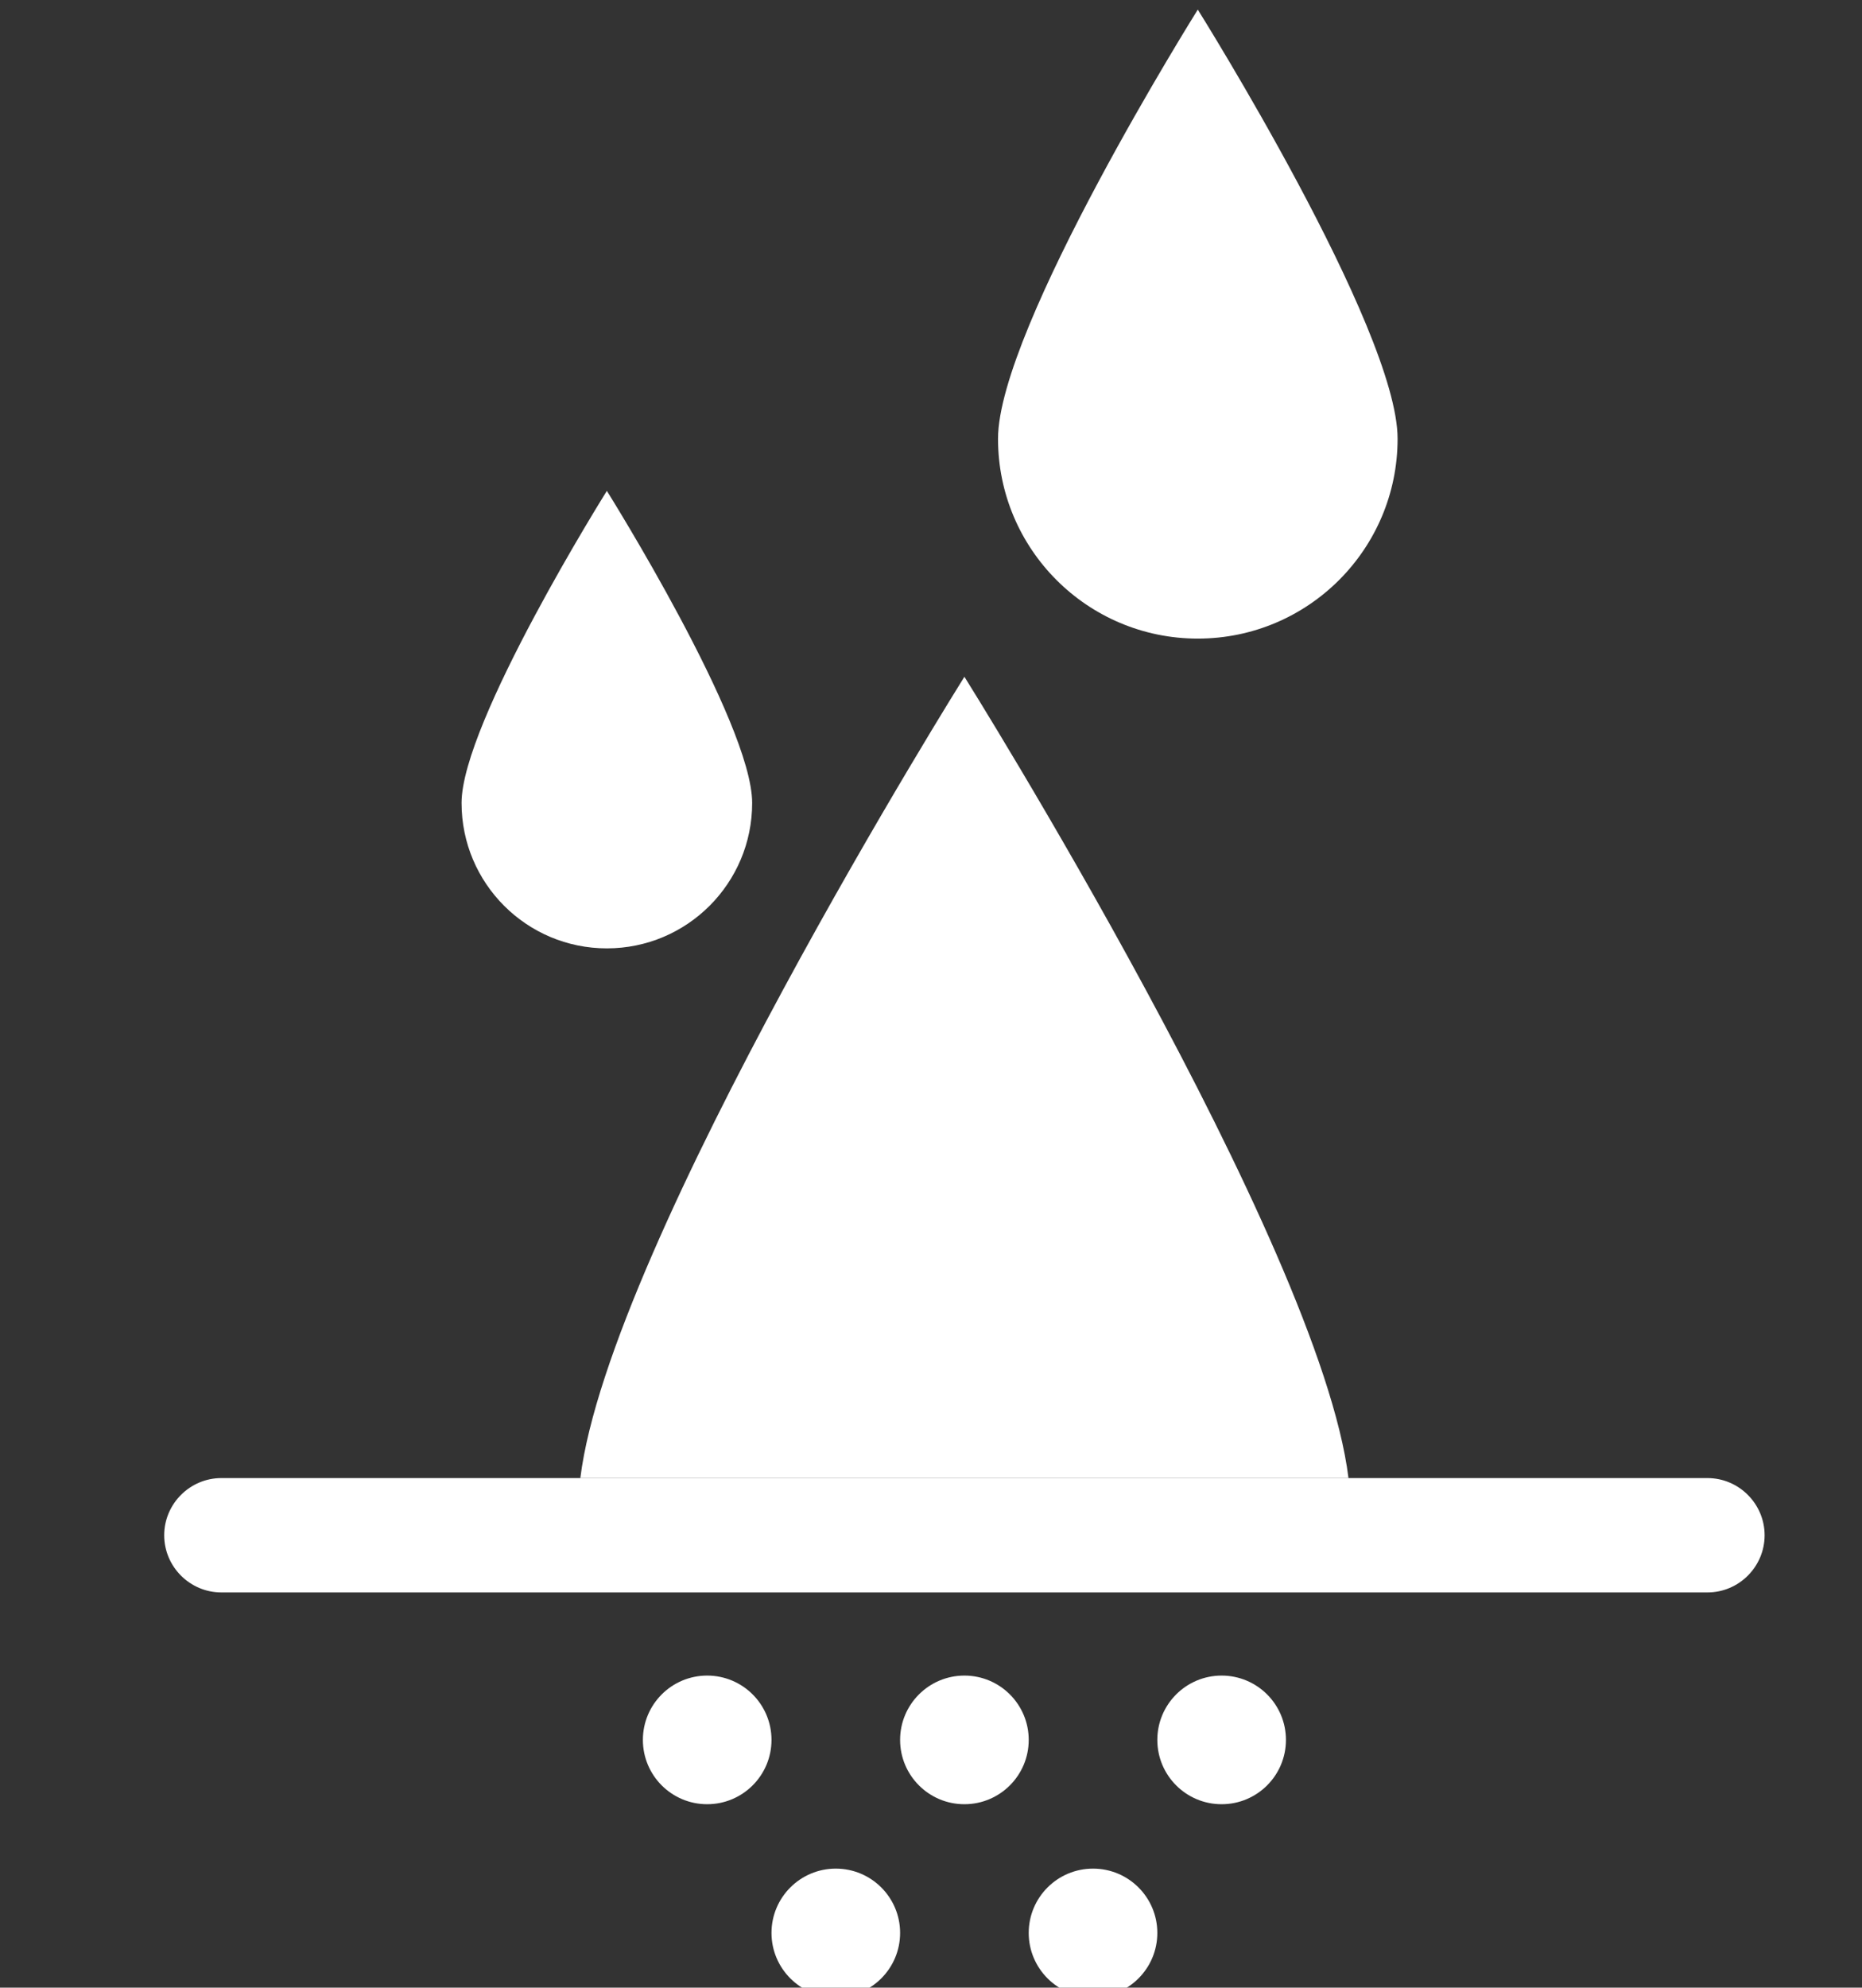 <?xml version="1.0" encoding="utf-8"?>
<!-- Generator: Adobe Illustrator 17.0.0, SVG Export Plug-In . SVG Version: 6.00 Build 0)  -->
<!DOCTYPE svg PUBLIC "-//W3C//DTD SVG 1.1//EN" "http://www.w3.org/Graphics/SVG/1.1/DTD/svg11.dtd">
<svg version="1.1" id="Layer_1" xmlns="http://www.w3.org/2000/svg" xmlns:xlink="http://www.w3.org/1999/xlink" x="0px" y="0px"
	 width="56.232px" height="60px" viewBox="0 0 56.232 60" enable-background="new 0 0 56.232 60" xml:space="preserve">
<rect x="0" y="0" width="56.232" height="60" fill="#333333" stroke="none"/>
<path fill="#FFFFFF" d="M30.14,13.244c0-3.332,6.033-12.954,6.033-12.954s6.034,9.622,6.034,12.954c0,3.332-2.702,6.033-6.034,6.033
	S30.14,16.576,30.14,13.244"/>
<path fill="#FFFFFF" d="M13.939,24.239c0-2.423,4.388-9.421,4.388-9.421s4.388,6.998,4.388,9.421c0,2.424-1.965,4.389-4.388,4.389
	C15.903,28.628,13.939,26.663,13.939,24.239"/>
<path fill="#FFFFFF" d="M51.565,48.07H6.685c-0.949,0-1.726-0.776-1.726-1.726c0-0.949,0.777-1.726,1.726-1.726h44.88
	c0.949,0,1.726,0.777,1.726,1.726C53.291,47.294,52.514,48.07,51.565,48.07"/>
<path fill="#FFFFFF" d="M40.724,44.618c-0.871-7.077-11.599-24.189-11.599-24.189S18.397,37.541,17.526,44.618H40.724z"/>
<path fill="#FFFFFF" d="M27.183,52.522c0-1.073,0.87-1.942,1.942-1.942c1.072,0,1.942,0.869,1.942,1.942
	c0,1.072-0.87,1.941-1.942,1.941C28.053,54.464,27.183,53.594,27.183,52.522"/>
<path fill="#FFFFFF" d="M19.415,52.522c0-1.073,0.869-1.942,1.942-1.942c1.072,0,1.942,0.869,1.942,1.942
	c0,1.072-0.87,1.941-1.942,1.941C20.284,54.464,19.415,53.594,19.415,52.522"/>
<path fill="#FFFFFF" d="M31.067,58.348c0-1.072,0.87-1.941,1.942-1.941c1.073,0,1.942,0.869,1.942,1.941
	c0,1.072-0.869,1.942-1.942,1.942C31.937,60.29,31.067,59.42,31.067,58.348"/>
<path fill="#FFFFFF" d="M23.299,58.348c0-1.072,0.87-1.941,1.942-1.941c1.072,0,1.942,0.869,1.942,1.941
	c0,1.072-0.87,1.942-1.942,1.942C24.169,60.29,23.299,59.42,23.299,58.348"/>
<path fill="#FFFFFF" d="M34.951,52.522c0-1.073,0.87-1.942,1.942-1.942c1.073,0,1.942,0.869,1.942,1.942
	c0,1.072-0.869,1.941-1.942,1.941C35.821,54.464,34.951,53.594,34.951,52.522"/>
</svg>
